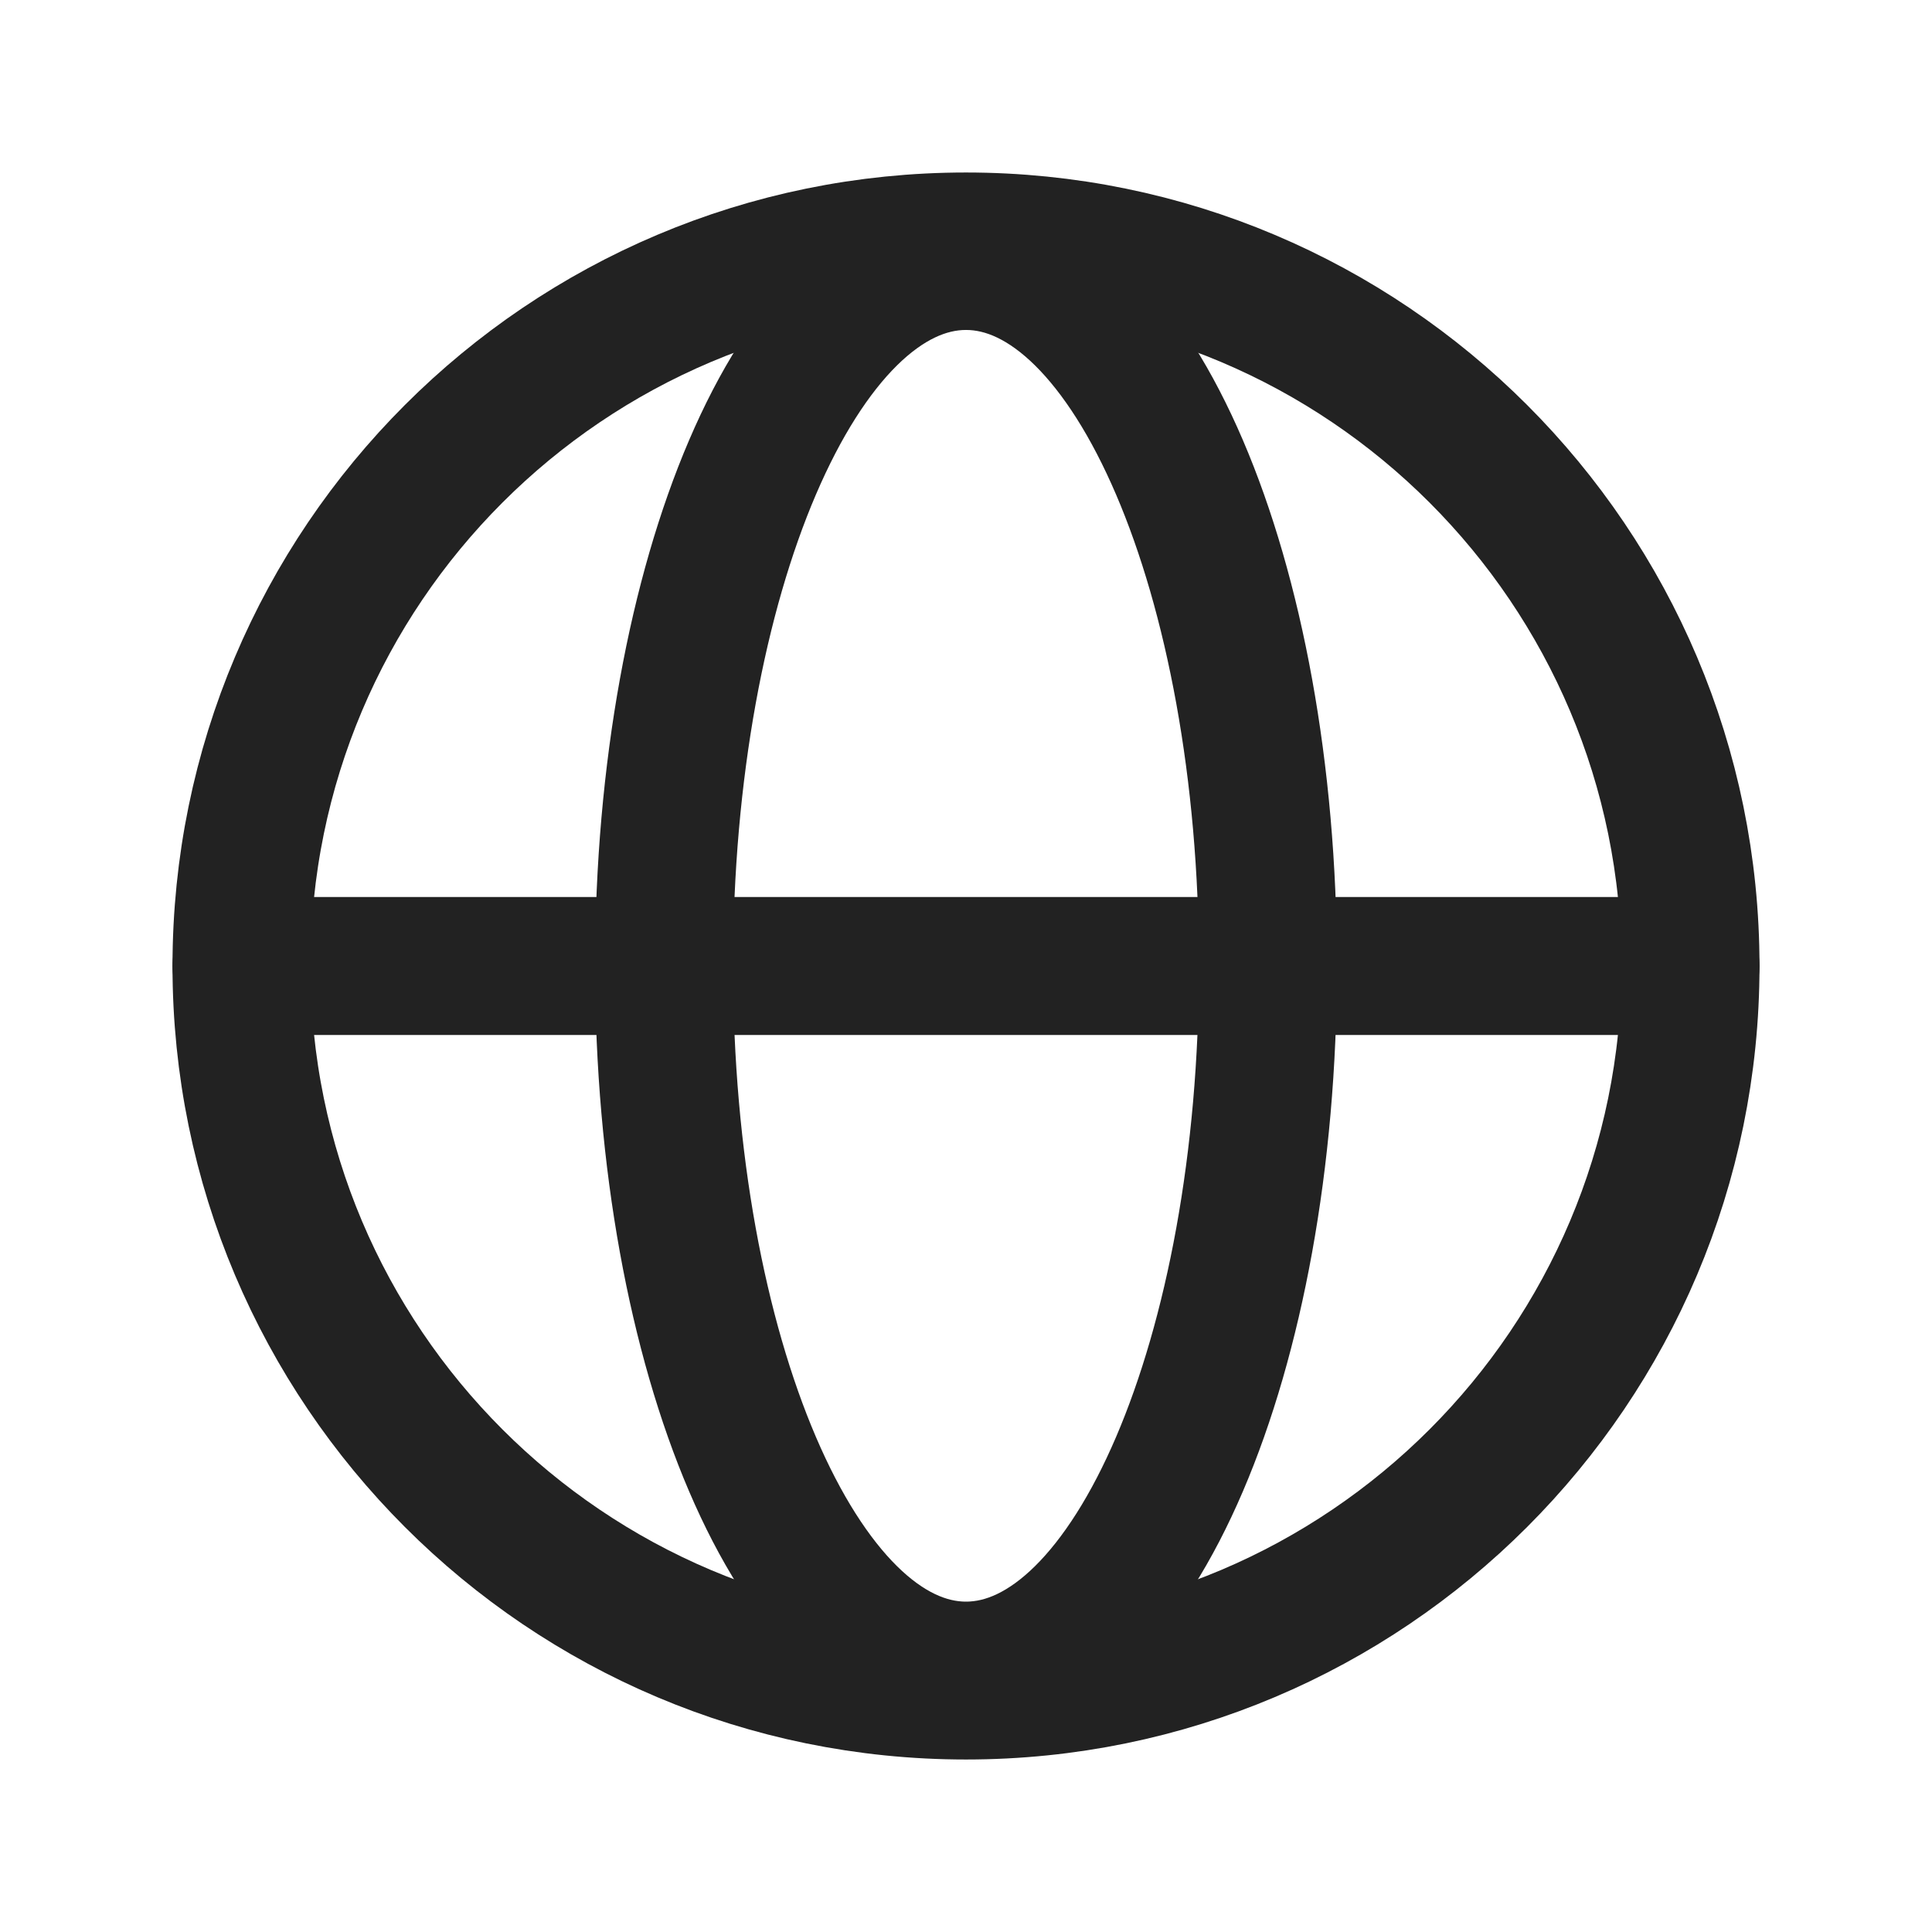 <svg width="14" height="14" viewBox="0 0 14 14" fill="none" xmlns="http://www.w3.org/2000/svg">
<path d="M7 12.25C9.899 12.25 12.25 9.899 12.25 7C12.25 4.101 9.899 1.75 7 1.75C4.101 1.75 1.75 4.101 1.75 7C1.75 9.899 4.101 12.25 7 12.25Z" stroke="#222222" stroke-linecap="round" stroke-linejoin="round"/>
<path d="M1.75 7H12.25" stroke="#222222" stroke-linecap="round" stroke-linejoin="round"/>
<path d="M7 12.106C8.208 12.106 9.188 9.819 9.188 6.998C9.188 4.177 8.208 1.891 7 1.891C5.792 1.891 4.812 4.177 4.812 6.998C4.812 9.819 5.792 12.106 7 12.106Z" stroke="#222222" stroke-linecap="round" stroke-linejoin="round"/>
</svg>
